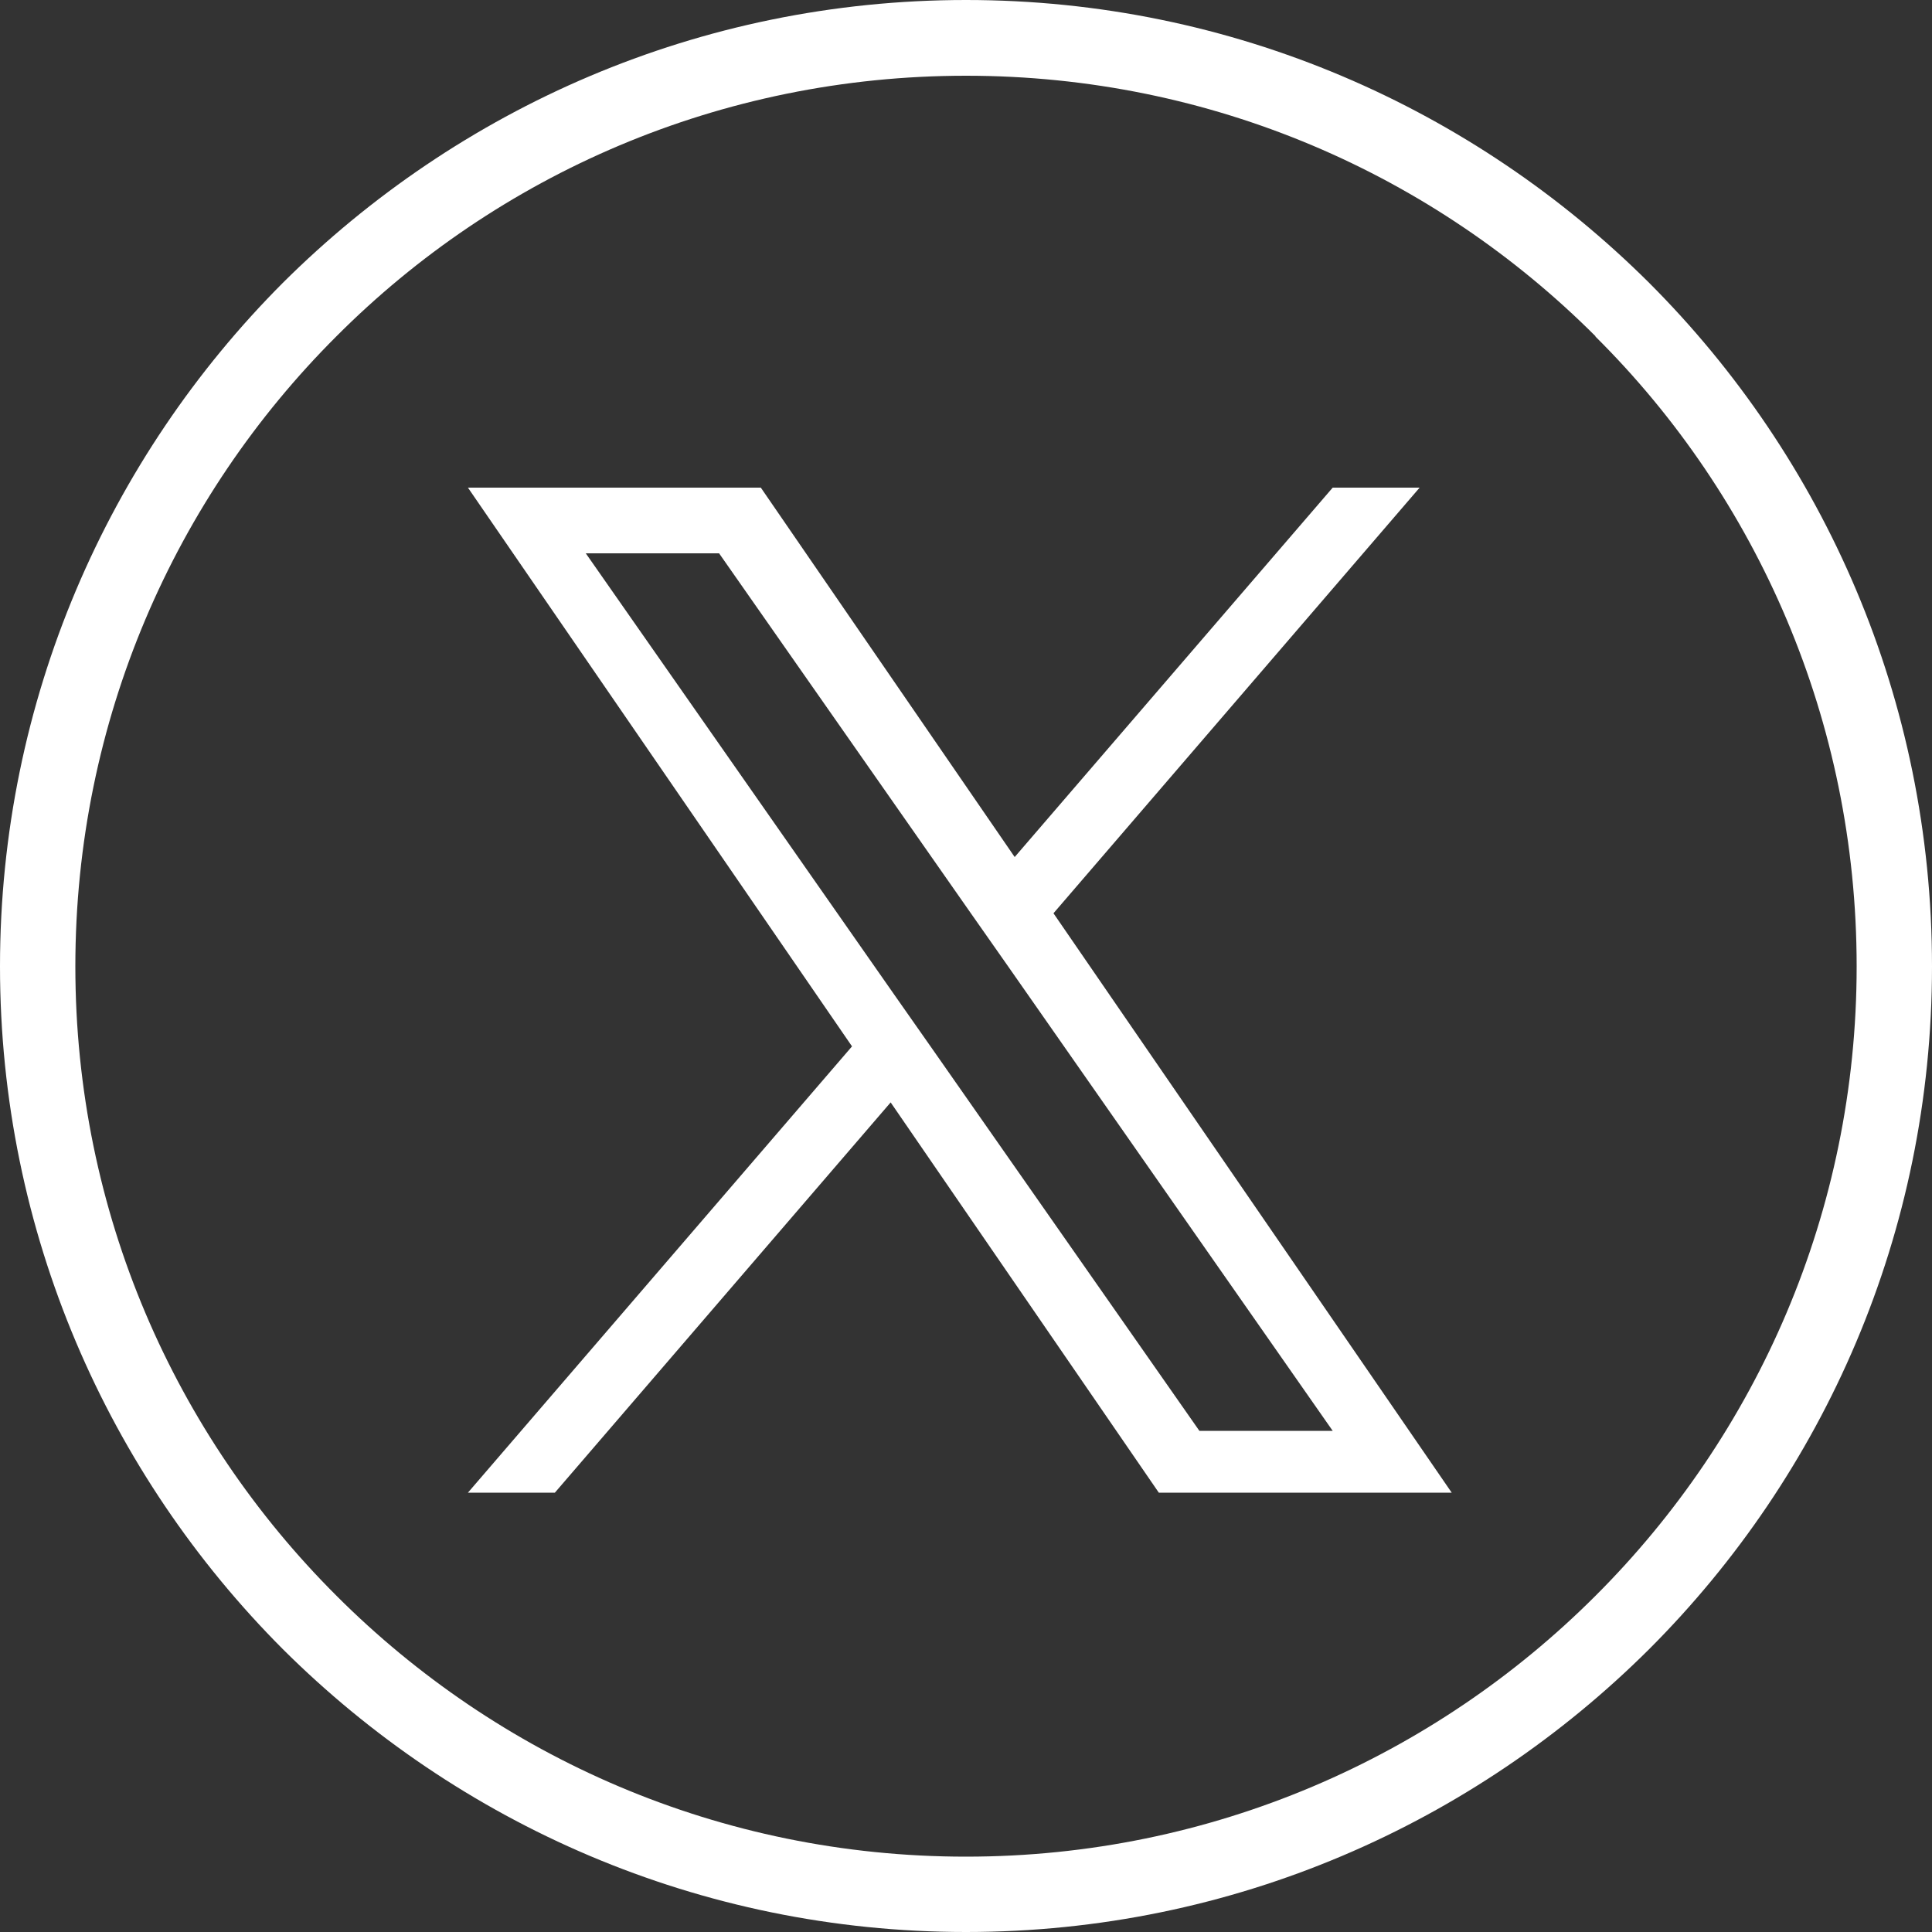 <?xml version="1.0" encoding="UTF-8"?>
<svg id="b" data-name="Ebene 2" xmlns="http://www.w3.org/2000/svg" viewBox="0 0 50 50">
  <rect x="0" y="0" width="50" height="50" fill="#333333" stroke="none"/>
  <defs>
    <style>
      .g {
        fill-rule: evenodd;
      }

      .g, .h {
        fill: #fff;
        stroke-width: 0px;
      }
    </style>
  </defs>
  <g id="c" data-name="Ebene 1">
    <g id="d" data-name="Twitter">
      <g id="e" data-name="Group-3">
        <path id="f" data-name="Fill-1" class="g" d="m41.29,8.7c-4.17-4.17-9.92-6.74-16.29-6.74s-12.13,2.57-16.29,6.74C4.53,12.87,1.95,18.64,1.95,25.01s2.58,12.12,6.76,16.29c4.17,4.17,9.92,6.75,16.29,6.75s12.13-2.59,16.29-6.75c4.18-4.17,6.76-9.94,6.76-16.29s-2.57-12.14-6.76-16.3M25,0c6.91,0,13.15,2.81,17.68,7.32,4.53,4.53,7.32,10.78,7.32,17.69s-2.8,13.15-7.32,17.67c-4.53,4.51-10.77,7.32-17.68,7.32s-13.15-2.81-17.68-7.32C2.8,38.15,0,31.9,0,25.01S2.8,11.85,7.32,7.32C11.85,2.81,18.09,0,25,0"/>
      </g>
    </g>
    <path class="h" d="m27.26,23.64l9.48-11.02h-2.25l-8.23,9.56-6.57-9.56h-7.58l9.94,14.46-9.94,11.55h2.25l8.69-10.1,6.94,10.1h7.58l-10.31-15h0Zm-3.08,3.58l-1.01-1.44-8.01-11.46h3.45l6.47,9.25,1.01,1.44,8.4,12.02h-3.45l-6.86-9.81h0Z"/>
  </g>
</svg>